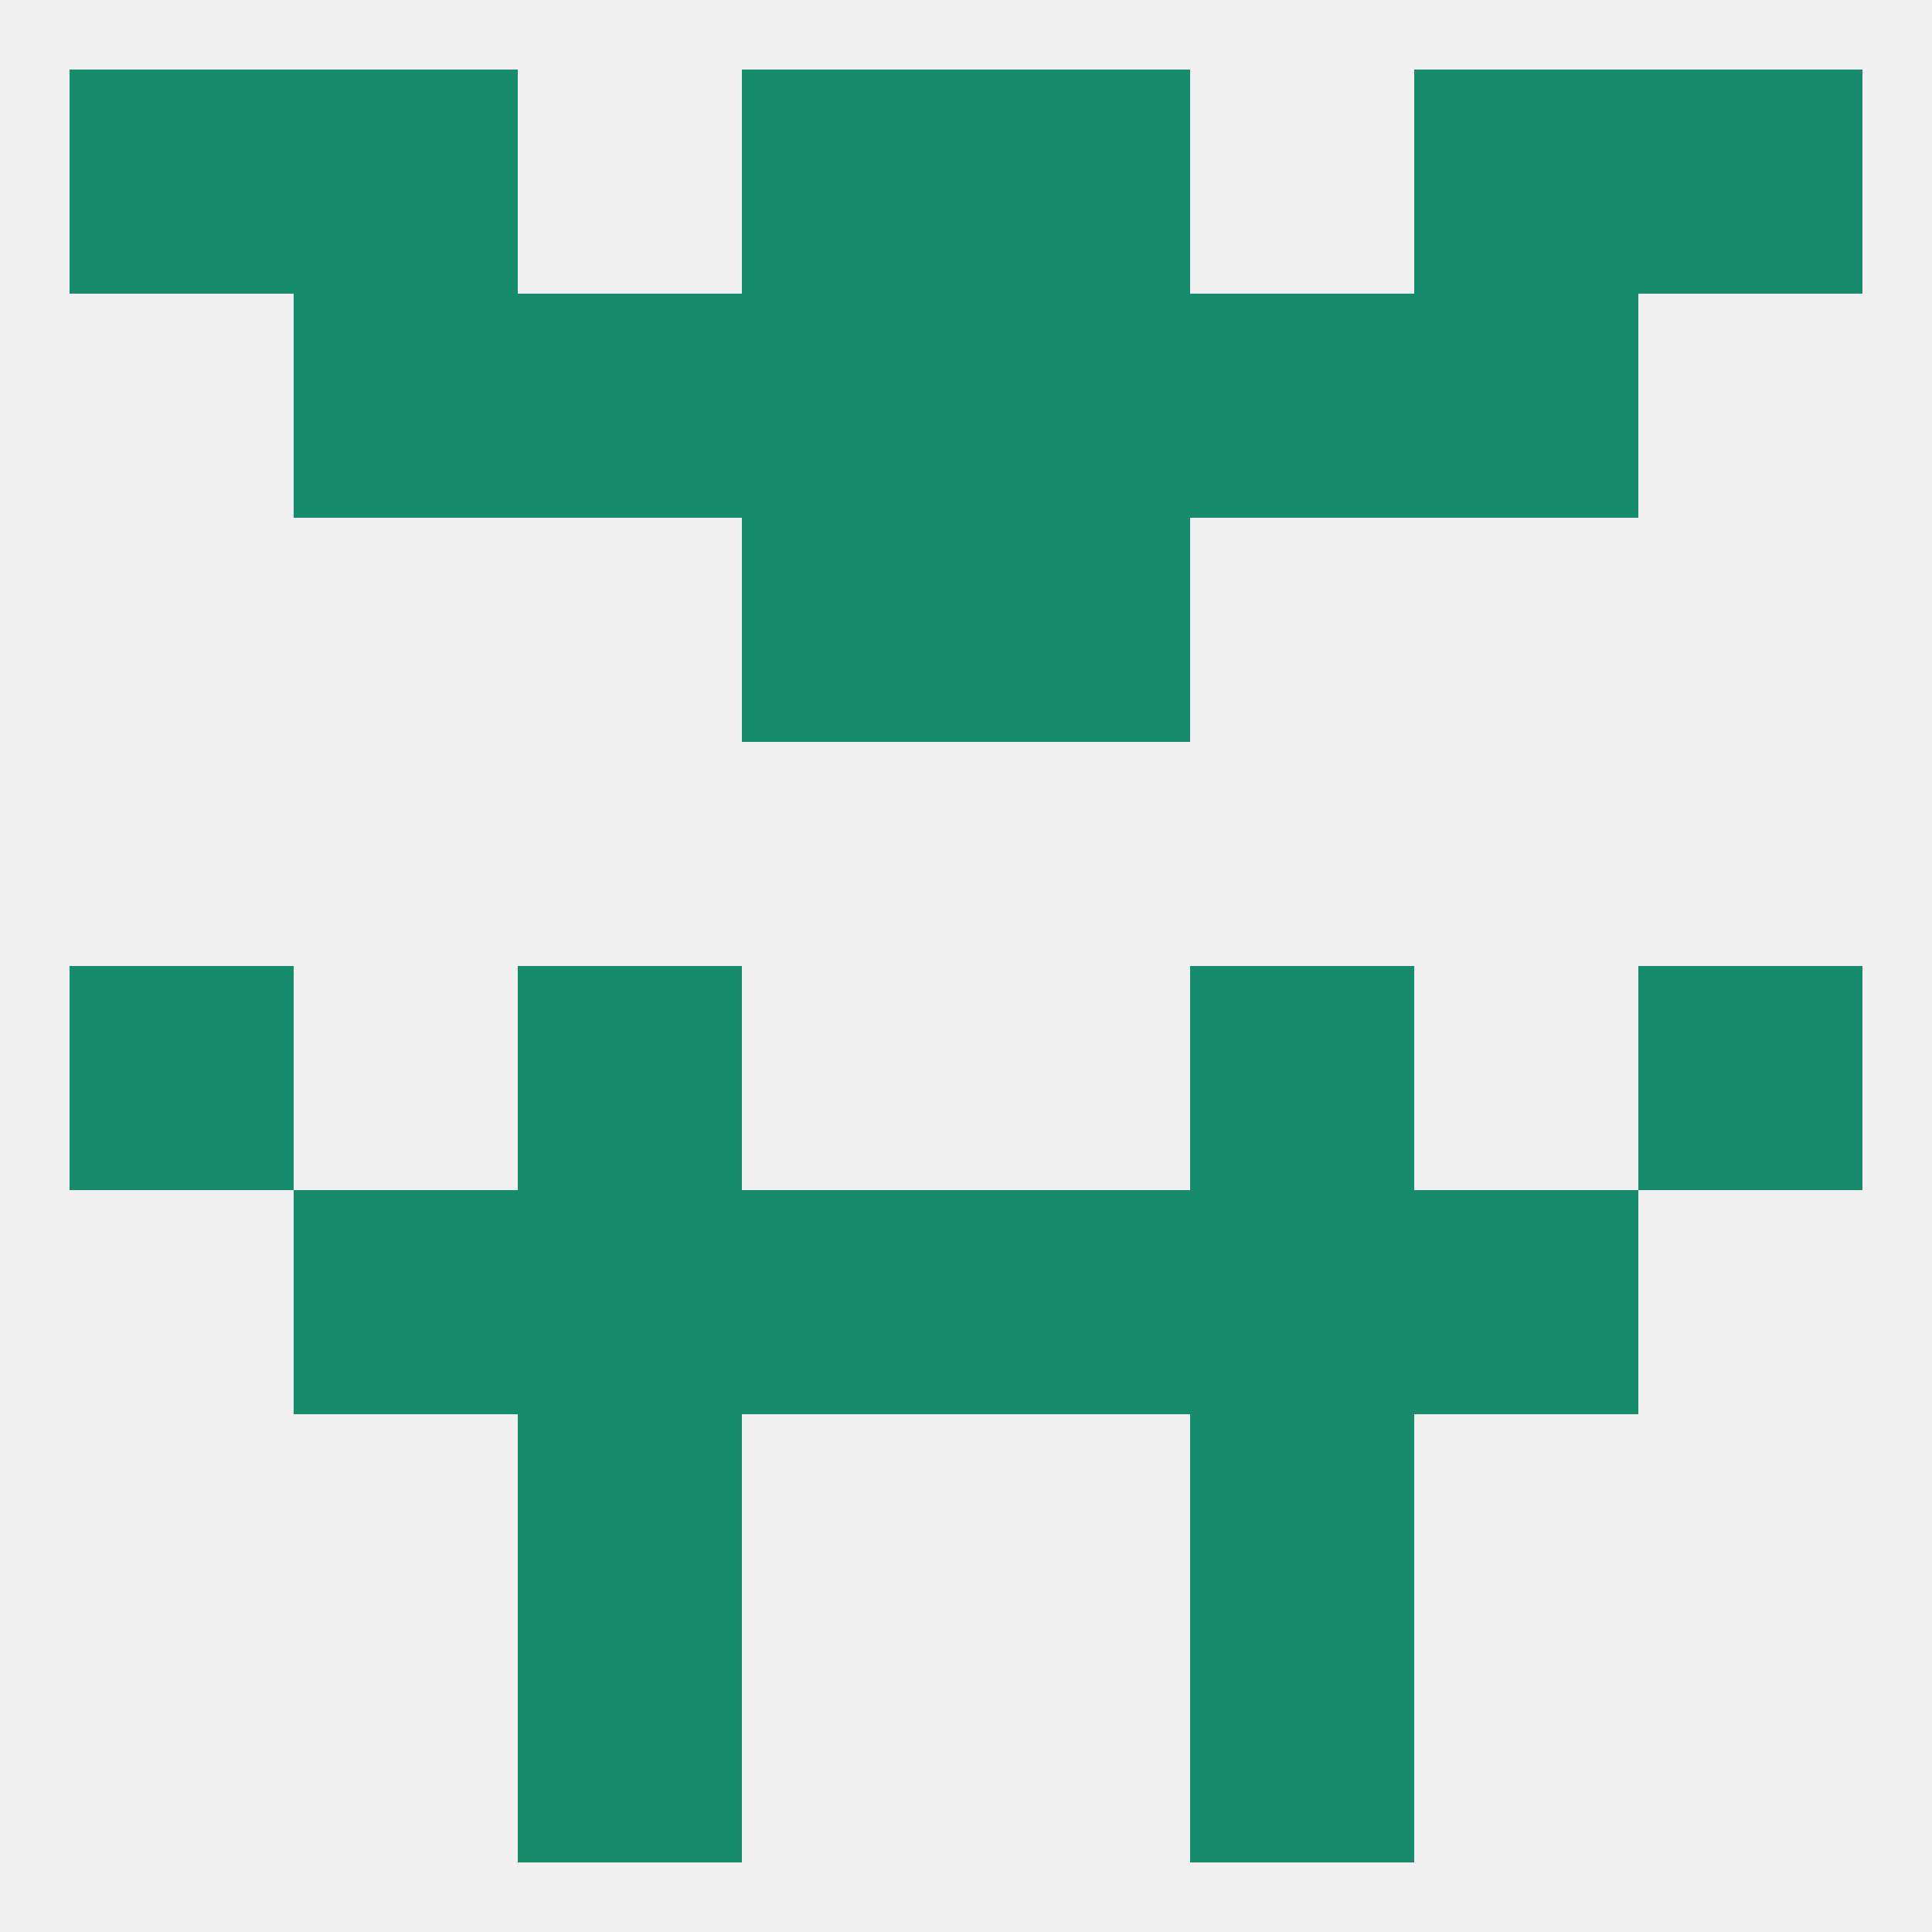 
<!--   <?xml version="1.0"?> -->
<svg version="1.1" baseprofile="full" xmlns="http://www.w3.org/2000/svg" xmlns:xlink="http://www.w3.org/1999/xlink" xmlns:ev="http://www.w3.org/2001/xml-events" width="250" height="250" viewBox="0 0 250 250" >
	<rect width="100%" height="100%" fill="rgba(240,240,240,255)"/>

	<rect x="67" y="212" width="29" height="29" fill="rgba(22,140,109,255)"/>
	<rect x="154" y="212" width="29" height="29" fill="rgba(22,140,109,255)"/>
	<rect x="96" y="9" width="29" height="29" fill="rgba(22,140,109,255)"/>
	<rect x="125" y="9" width="29" height="29" fill="rgba(22,140,109,255)"/>
	<rect x="38" y="9" width="29" height="29" fill="rgba(22,140,109,255)"/>
	<rect x="183" y="9" width="29" height="29" fill="rgba(22,140,109,255)"/>
	<rect x="9" y="9" width="29" height="29" fill="rgba(22,140,109,255)"/>
	<rect x="212" y="9" width="29" height="29" fill="rgba(22,140,109,255)"/>
	<rect x="183" y="38" width="29" height="29" fill="rgba(22,140,109,255)"/>
	<rect x="96" y="38" width="29" height="29" fill="rgba(22,140,109,255)"/>
	<rect x="125" y="38" width="29" height="29" fill="rgba(22,140,109,255)"/>
	<rect x="67" y="38" width="29" height="29" fill="rgba(22,140,109,255)"/>
	<rect x="154" y="38" width="29" height="29" fill="rgba(22,140,109,255)"/>
	<rect x="38" y="38" width="29" height="29" fill="rgba(22,140,109,255)"/>
	<rect x="96" y="67" width="29" height="29" fill="rgba(22,140,109,255)"/>
	<rect x="125" y="67" width="29" height="29" fill="rgba(22,140,109,255)"/>
	<rect x="9" y="125" width="29" height="29" fill="rgba(22,140,109,255)"/>
	<rect x="212" y="125" width="29" height="29" fill="rgba(22,140,109,255)"/>
	<rect x="67" y="125" width="29" height="29" fill="rgba(22,140,109,255)"/>
	<rect x="154" y="125" width="29" height="29" fill="rgba(22,140,109,255)"/>
	<rect x="96" y="154" width="29" height="29" fill="rgba(22,140,109,255)"/>
	<rect x="125" y="154" width="29" height="29" fill="rgba(22,140,109,255)"/>
	<rect x="38" y="154" width="29" height="29" fill="rgba(22,140,109,255)"/>
	<rect x="183" y="154" width="29" height="29" fill="rgba(22,140,109,255)"/>
	<rect x="67" y="154" width="29" height="29" fill="rgba(22,140,109,255)"/>
	<rect x="154" y="154" width="29" height="29" fill="rgba(22,140,109,255)"/>
	<rect x="67" y="183" width="29" height="29" fill="rgba(22,140,109,255)"/>
	<rect x="154" y="183" width="29" height="29" fill="rgba(22,140,109,255)"/>
</svg>